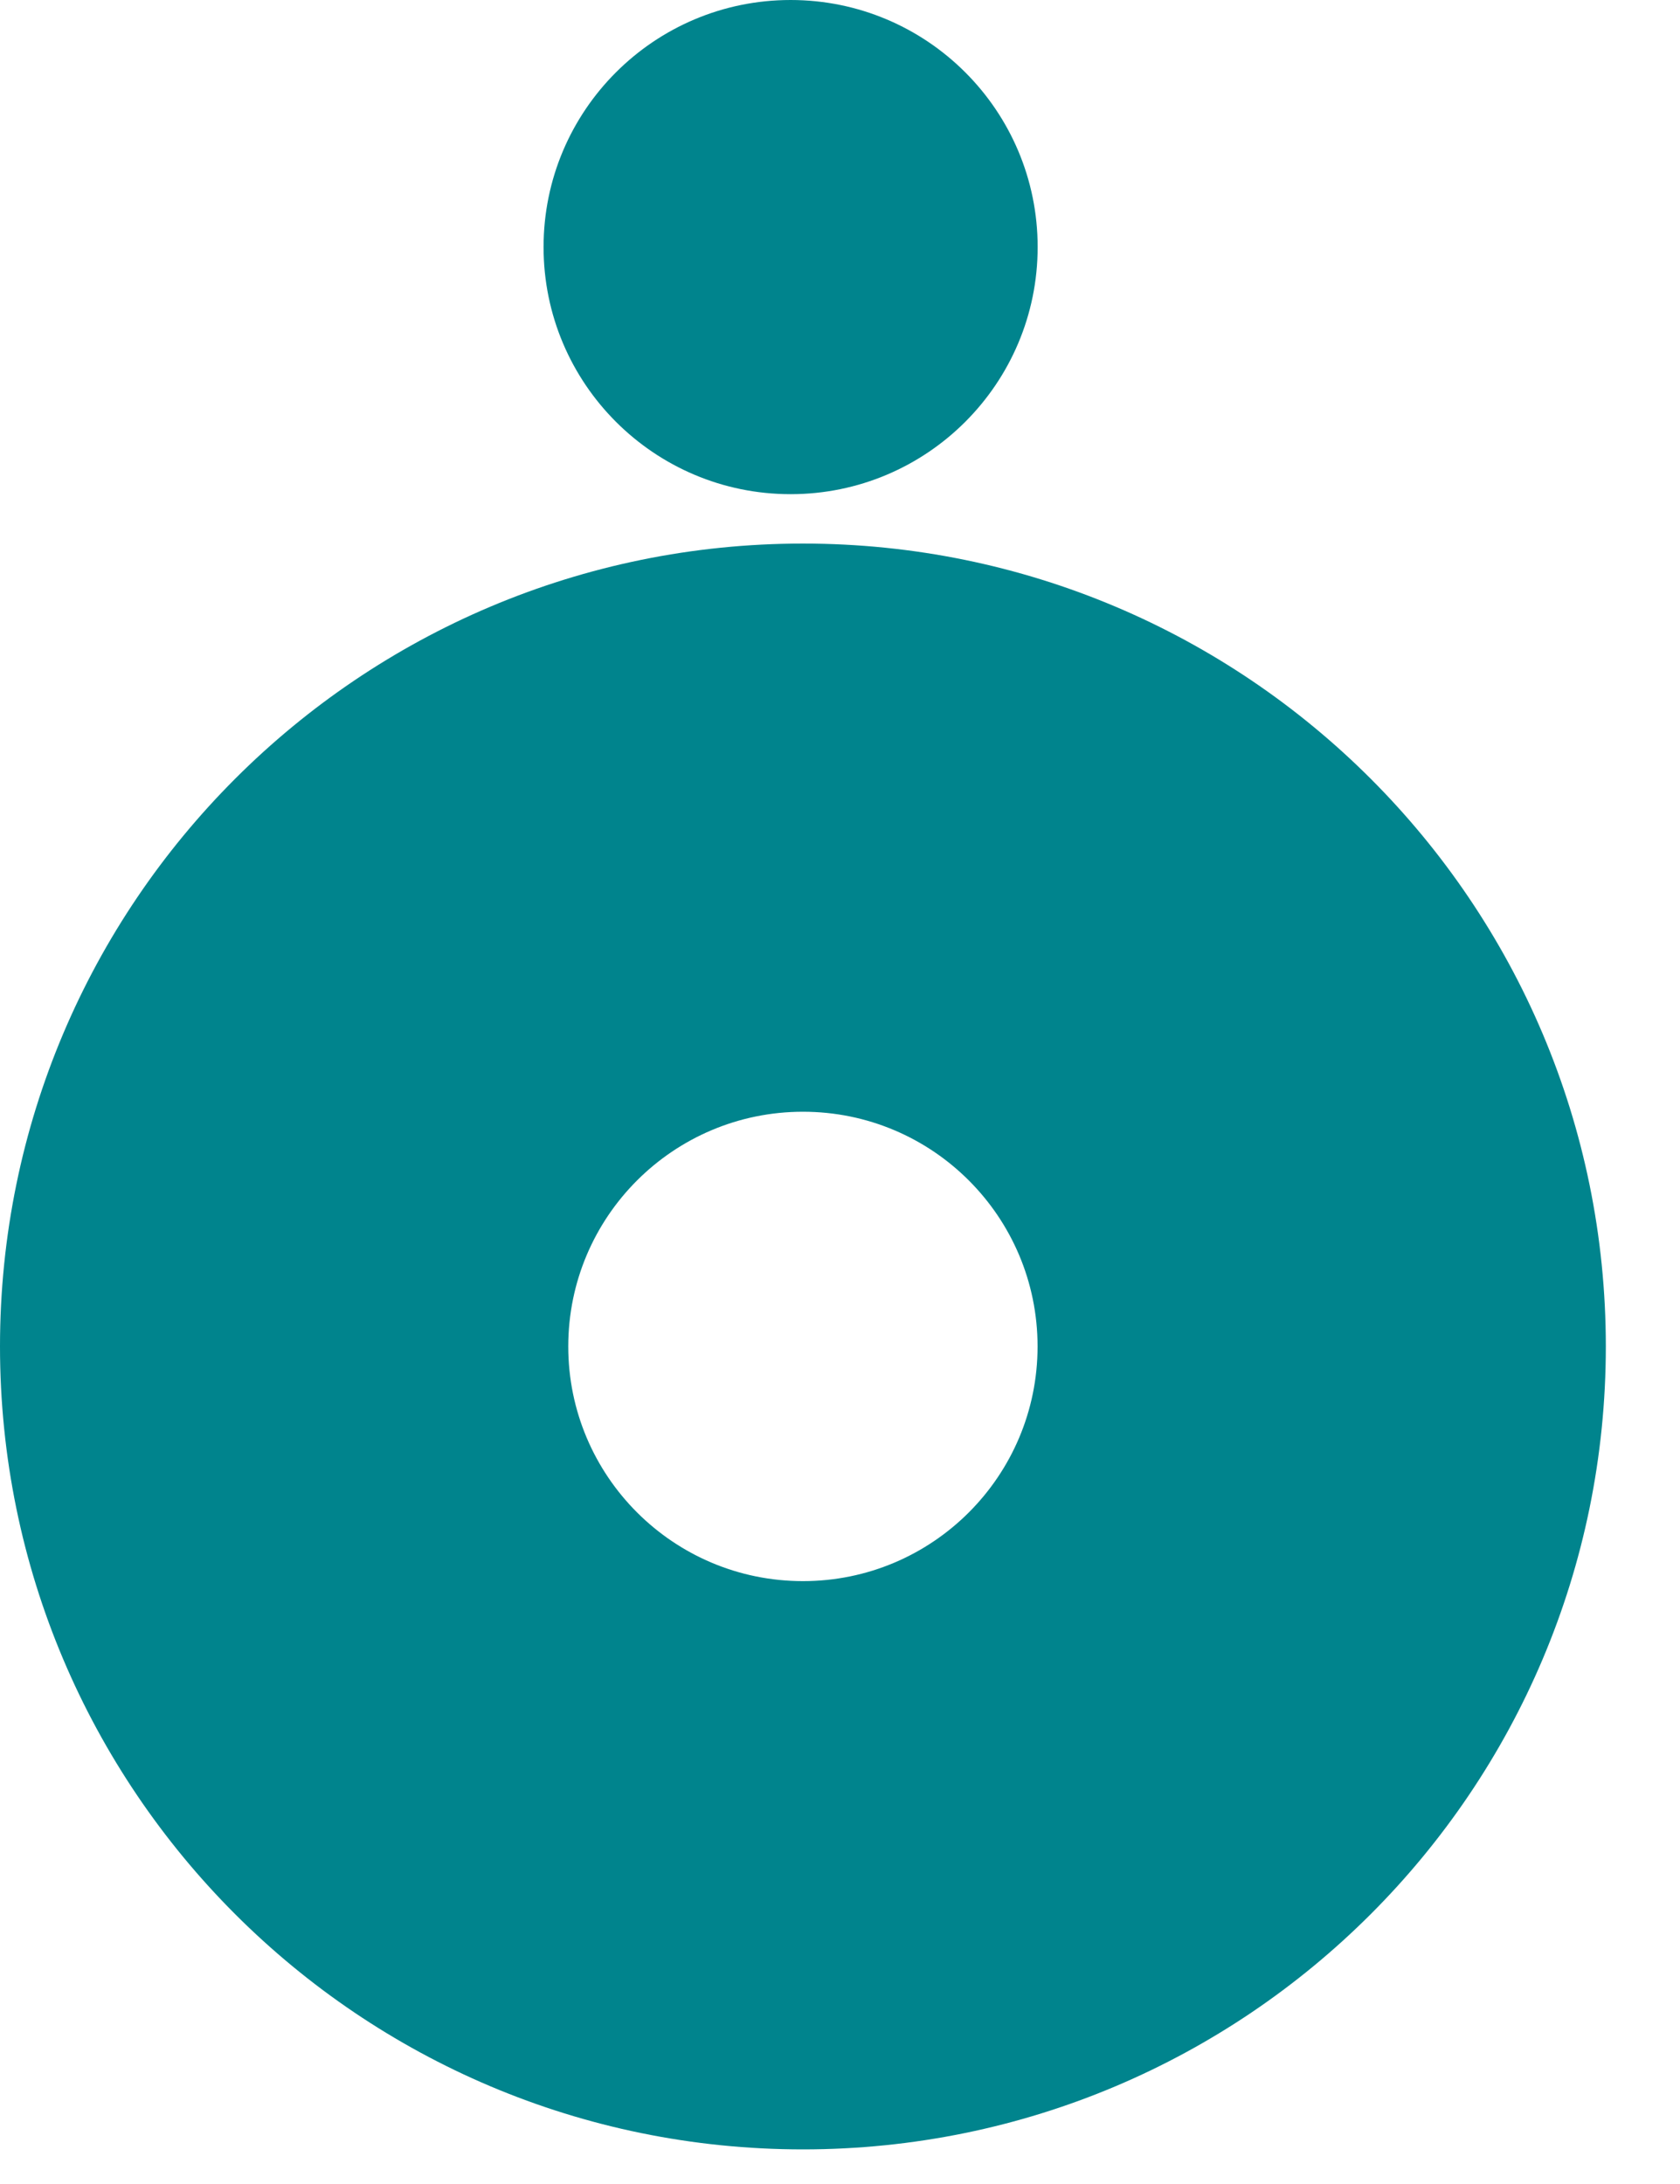<svg width="20" height="26" viewBox="0 0 20 26" fill="none" xmlns="http://www.w3.org/2000/svg">
<path d="M9.559 6.471C14.838 6.471 19.117 10.75 19.117 16.029C19.117 21.308 14.838 25.588 9.559 25.588C4.28 25.588 0 21.308 0 16.029C0 10.75 4.28 6.471 9.559 6.471ZM9.559 13.235C8.016 13.235 6.765 14.486 6.765 16.029C6.765 17.572 8.016 18.823 9.559 18.823C11.102 18.823 12.352 17.572 12.352 16.029C12.352 14.486 11.102 13.235 9.559 13.235Z" fill="#00848D"/>
<path d="M9.412 0C11.036 0 12.353 1.317 12.353 2.941C12.353 4.566 11.036 5.883 9.412 5.883C7.788 5.883 6.471 4.566 6.471 2.941C6.471 1.317 7.788 0 9.412 0Z" fill="#00848D"/>
</svg>
